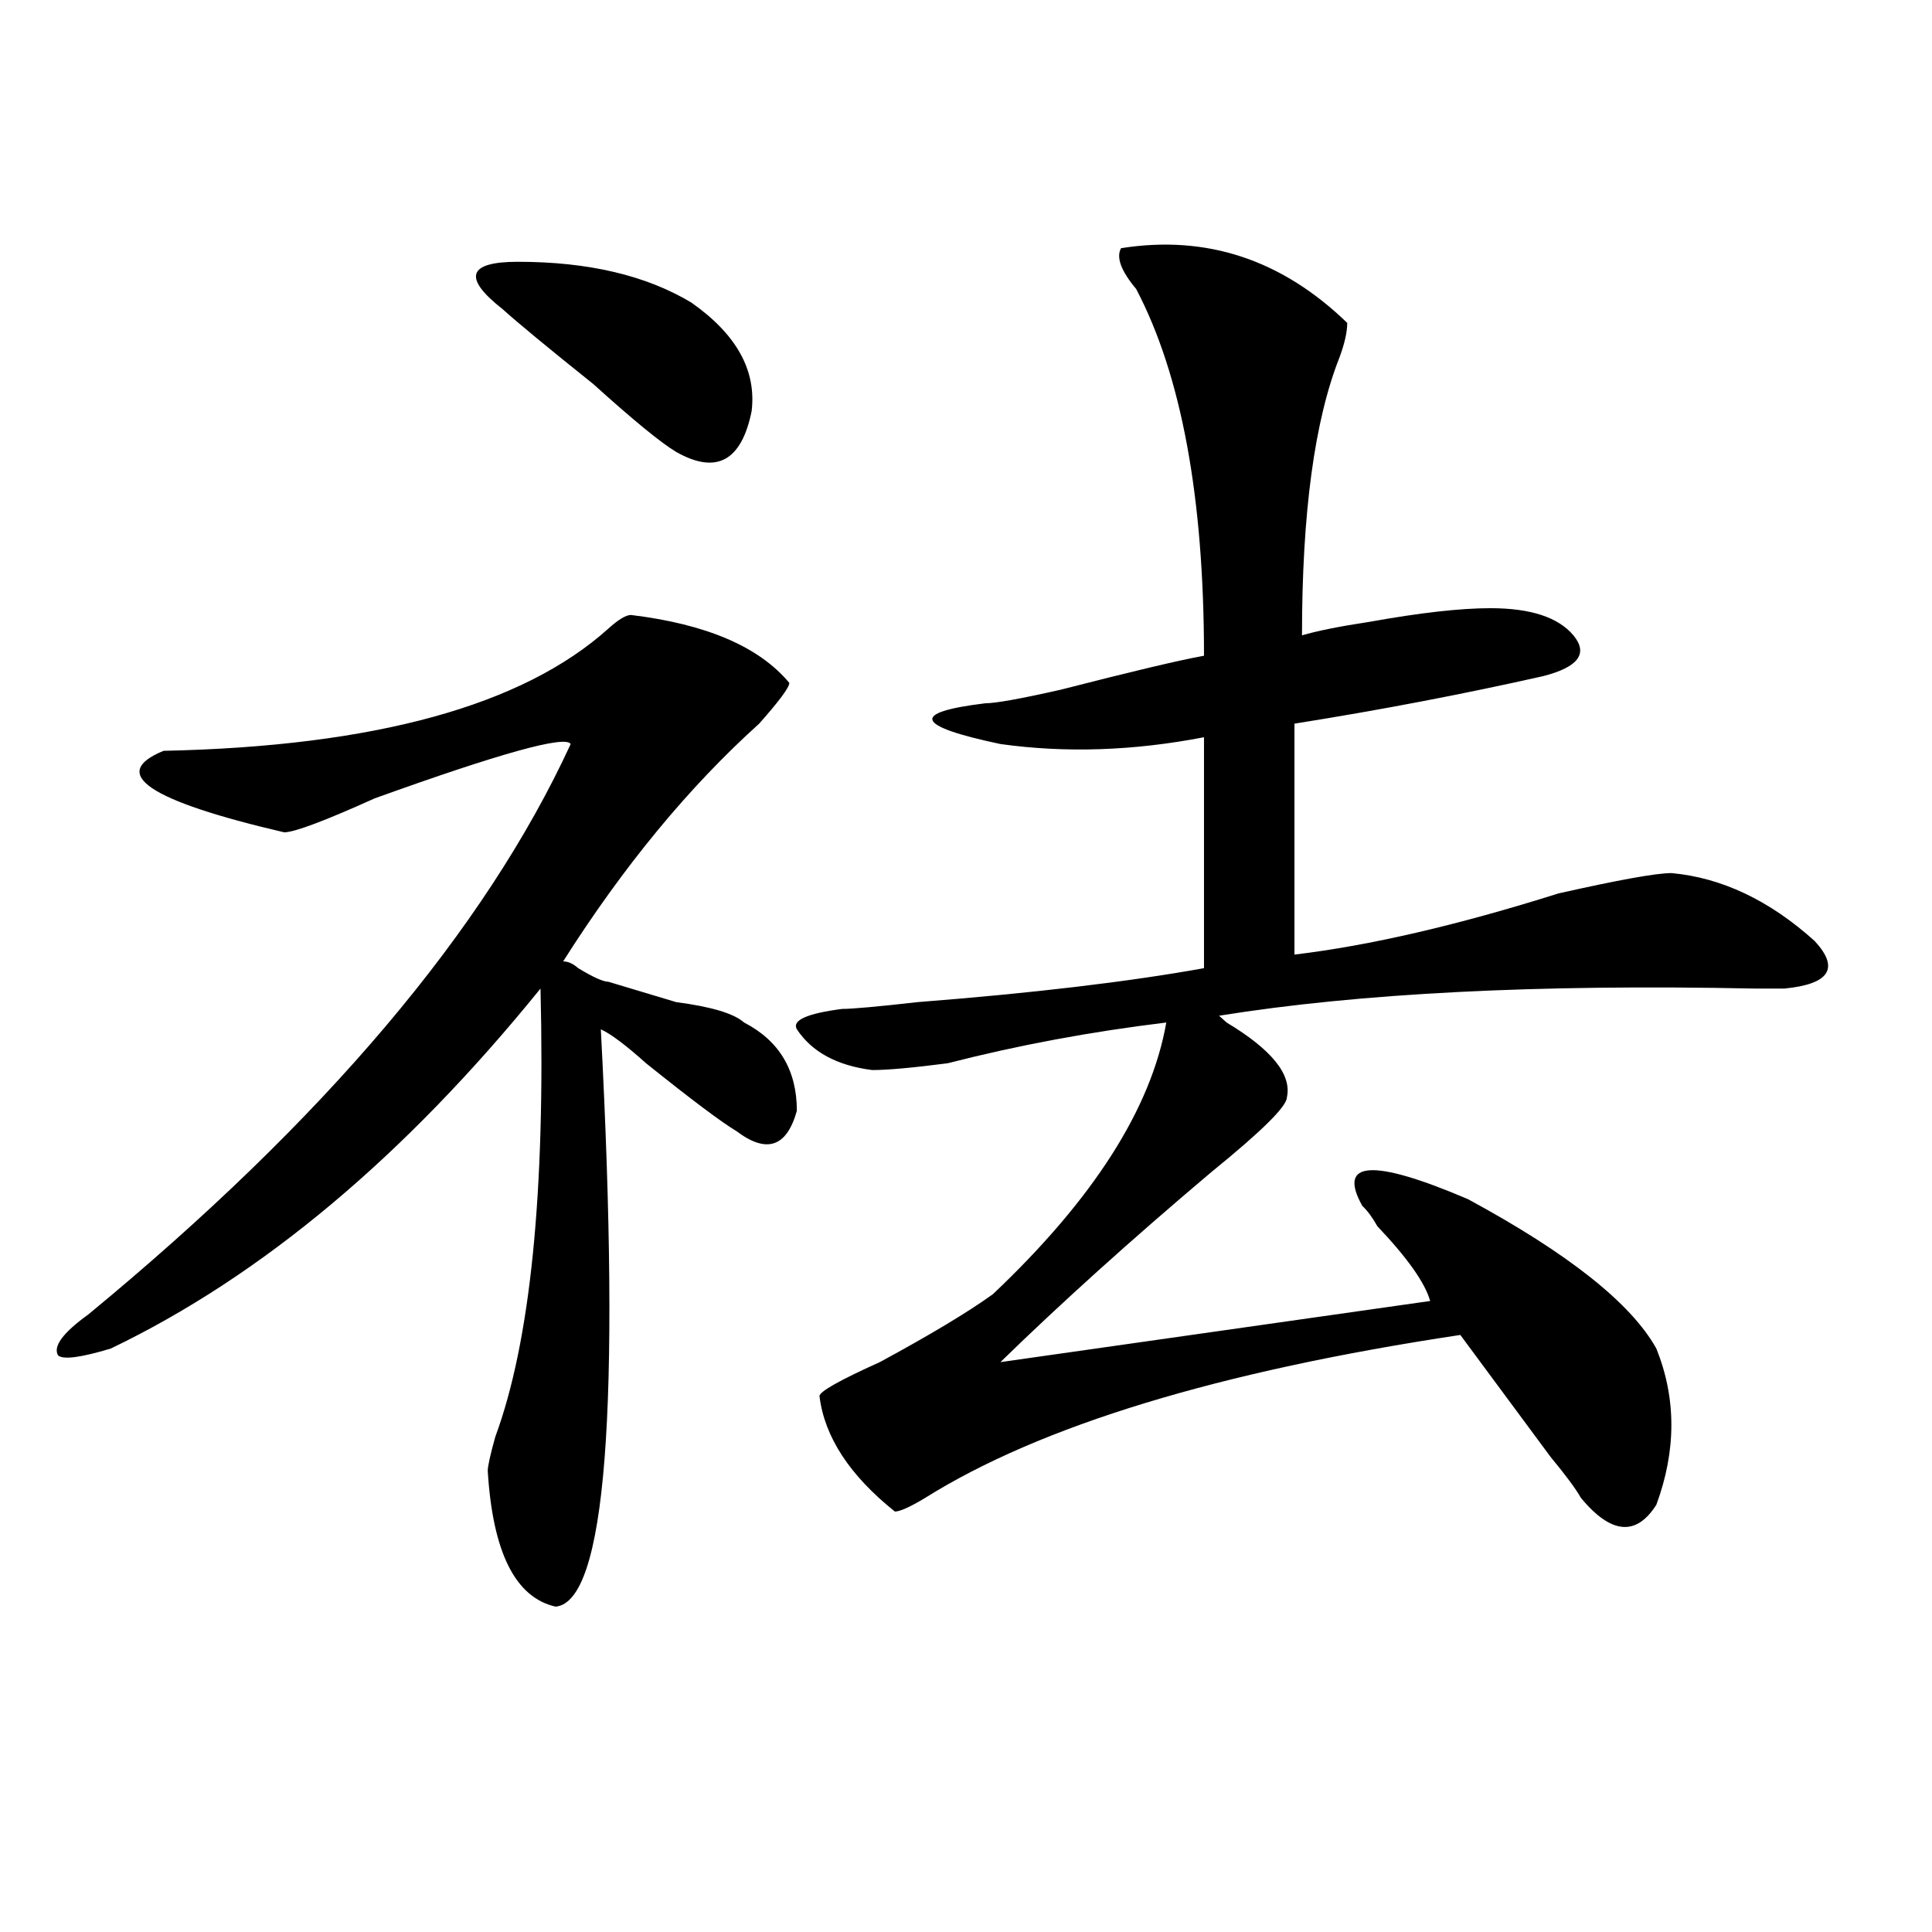 <?xml version="1.0" encoding="utf-8"?>
<!-- Generator: Adobe Illustrator 16.0.0, SVG Export Plug-In . SVG Version: 6.00 Build 0)  -->
<!DOCTYPE svg PUBLIC "-//W3C//DTD SVG 1.1//EN" "http://www.w3.org/Graphics/SVG/1.1/DTD/svg11.dtd">
<svg version="1.1" id="图层_1" xmlns="http://www.w3.org/2000/svg" xmlns:xlink="http://www.w3.org/1999/xlink" x="0px" y="0px"
	 width="1000px" height="1000px" viewBox="0 0 1000 1000" enable-background="new 0 0 1000 1000" xml:space="preserve">
<path d="M326.602,318.313c39.023,4.725,66.34,16.425,81.949,35.156c0,2.362-5.244,9.394-15.609,21.094
	c-36.463,32.85-70.242,73.828-101.461,123.047c2.561,0,5.183,1.209,7.805,3.516c7.805,4.725,12.987,7.031,15.609,7.031
	c7.805,2.362,19.512,5.878,35.121,10.547c18.17,2.362,29.877,5.878,35.121,10.547c18.17,9.394,27.316,24.609,27.316,45.703
	c-5.244,18.787-15.609,22.303-31.219,10.547c-7.805-4.669-23.414-16.369-46.828-35.156c-10.427-9.338-18.231-15.216-23.414-17.578
	c10.365,196.875,2.561,296.466-23.414,298.828c-20.854-4.725-32.561-28.125-35.121-70.313c0-2.307,1.28-8.185,3.902-17.578
	c18.17-49.219,25.975-126.563,23.414-232.031C209.531,598.409,135.387,660.537,57.34,698c-15.609,4.725-24.756,5.878-27.316,3.516
	c-2.622-4.669,2.561-11.7,15.609-21.094c122.253-100.744,205.482-199.182,249.75-295.313c-2.622-4.669-36.463,4.725-101.461,28.125
	c-26.036,11.756-41.646,17.578-46.828,17.578c-70.242-16.369-91.096-30.432-62.438-42.188
	c109.266-2.307,185.971-23.4,230.238-63.281C320.077,320.675,323.979,318.313,326.602,318.313z M357.82,156.594
	c23.414,16.425,33.779,35.156,31.219,56.25c-5.244,25.818-18.231,32.85-39.023,21.094c-7.805-4.669-22.134-16.369-42.926-35.156
	c-23.414-18.731-39.023-31.641-46.828-38.672c-20.854-16.369-18.231-24.609,7.805-24.609
	C304.468,135.5,334.406,142.531,357.82,156.594z M580.254,128.469c44.206-7.031,83.229,5.878,117.07,38.672
	c0,4.725-1.342,10.547-3.902,17.578c-13.049,32.85-19.512,80.859-19.512,144.141c7.805-2.307,19.512-4.669,35.121-7.031
	c25.975-4.669,46.828-7.031,62.438-7.031c20.792,0,35.121,4.725,42.926,14.063c7.805,9.394,2.561,16.425-15.609,21.094
	c-41.646,9.394-84.571,17.578-128.777,24.609v119.531c39.023-4.669,84.51-15.216,136.582-31.641
	c31.219-7.031,50.73-10.547,58.535-10.547c25.975,2.362,50.73,14.063,74.145,35.156c12.987,14.063,7.805,22.303-15.609,24.609
	c-2.622,0-7.805,0-15.609,0c-111.888-2.307-204.264,2.362-277.066,14.063l3.902,3.516c23.414,14.063,33.779,26.972,31.219,38.672
	c0,4.725-13.049,17.578-39.023,38.672c-41.646,35.156-78.047,68.006-109.266,98.438l222.434-31.641
	c-2.622-9.338-11.707-22.247-27.316-38.672c-2.622-4.669-5.244-8.185-7.805-10.547c-13.049-23.4,5.183-24.609,54.633-3.516
	c52.011,28.125,84.51,53.943,97.559,77.344c10.365,25.818,10.365,52.734,0,80.859c-10.427,16.425-23.414,15.271-39.023-3.516
	c-2.622-4.669-7.805-11.7-15.609-21.094c-20.854-28.125-36.463-49.219-46.828-63.281c-124.875,18.787-217.251,46.912-277.066,84.375
	c-7.805,4.725-13.049,7.031-15.609,7.031c-23.414-18.731-36.463-38.672-39.023-59.766c0-2.307,10.365-8.185,31.219-17.578
	c25.975-14.063,45.486-25.763,58.535-35.156c52.011-49.219,81.949-96.075,89.754-140.625
	c-39.023,4.725-76.767,11.756-113.168,21.094c-18.231,2.362-31.219,3.516-39.023,3.516c-18.231-2.307-31.219-9.338-39.023-21.094
	c-2.622-4.669,5.183-8.185,23.414-10.547c5.183,0,18.17-1.153,39.023-3.516c59.815-4.669,109.266-10.547,148.289-17.578V381.594
	c-36.463,7.031-71.584,8.24-105.363,3.516c-44.268-9.338-46.828-16.369-7.805-21.094c5.183,0,18.17-2.307,39.023-7.031
	c36.401-9.338,61.096-15.216,74.145-17.578c0-82.013-11.707-145.294-35.121-189.844
	C580.254,140.225,577.632,133.193,580.254,128.469z"/>
</svg>
